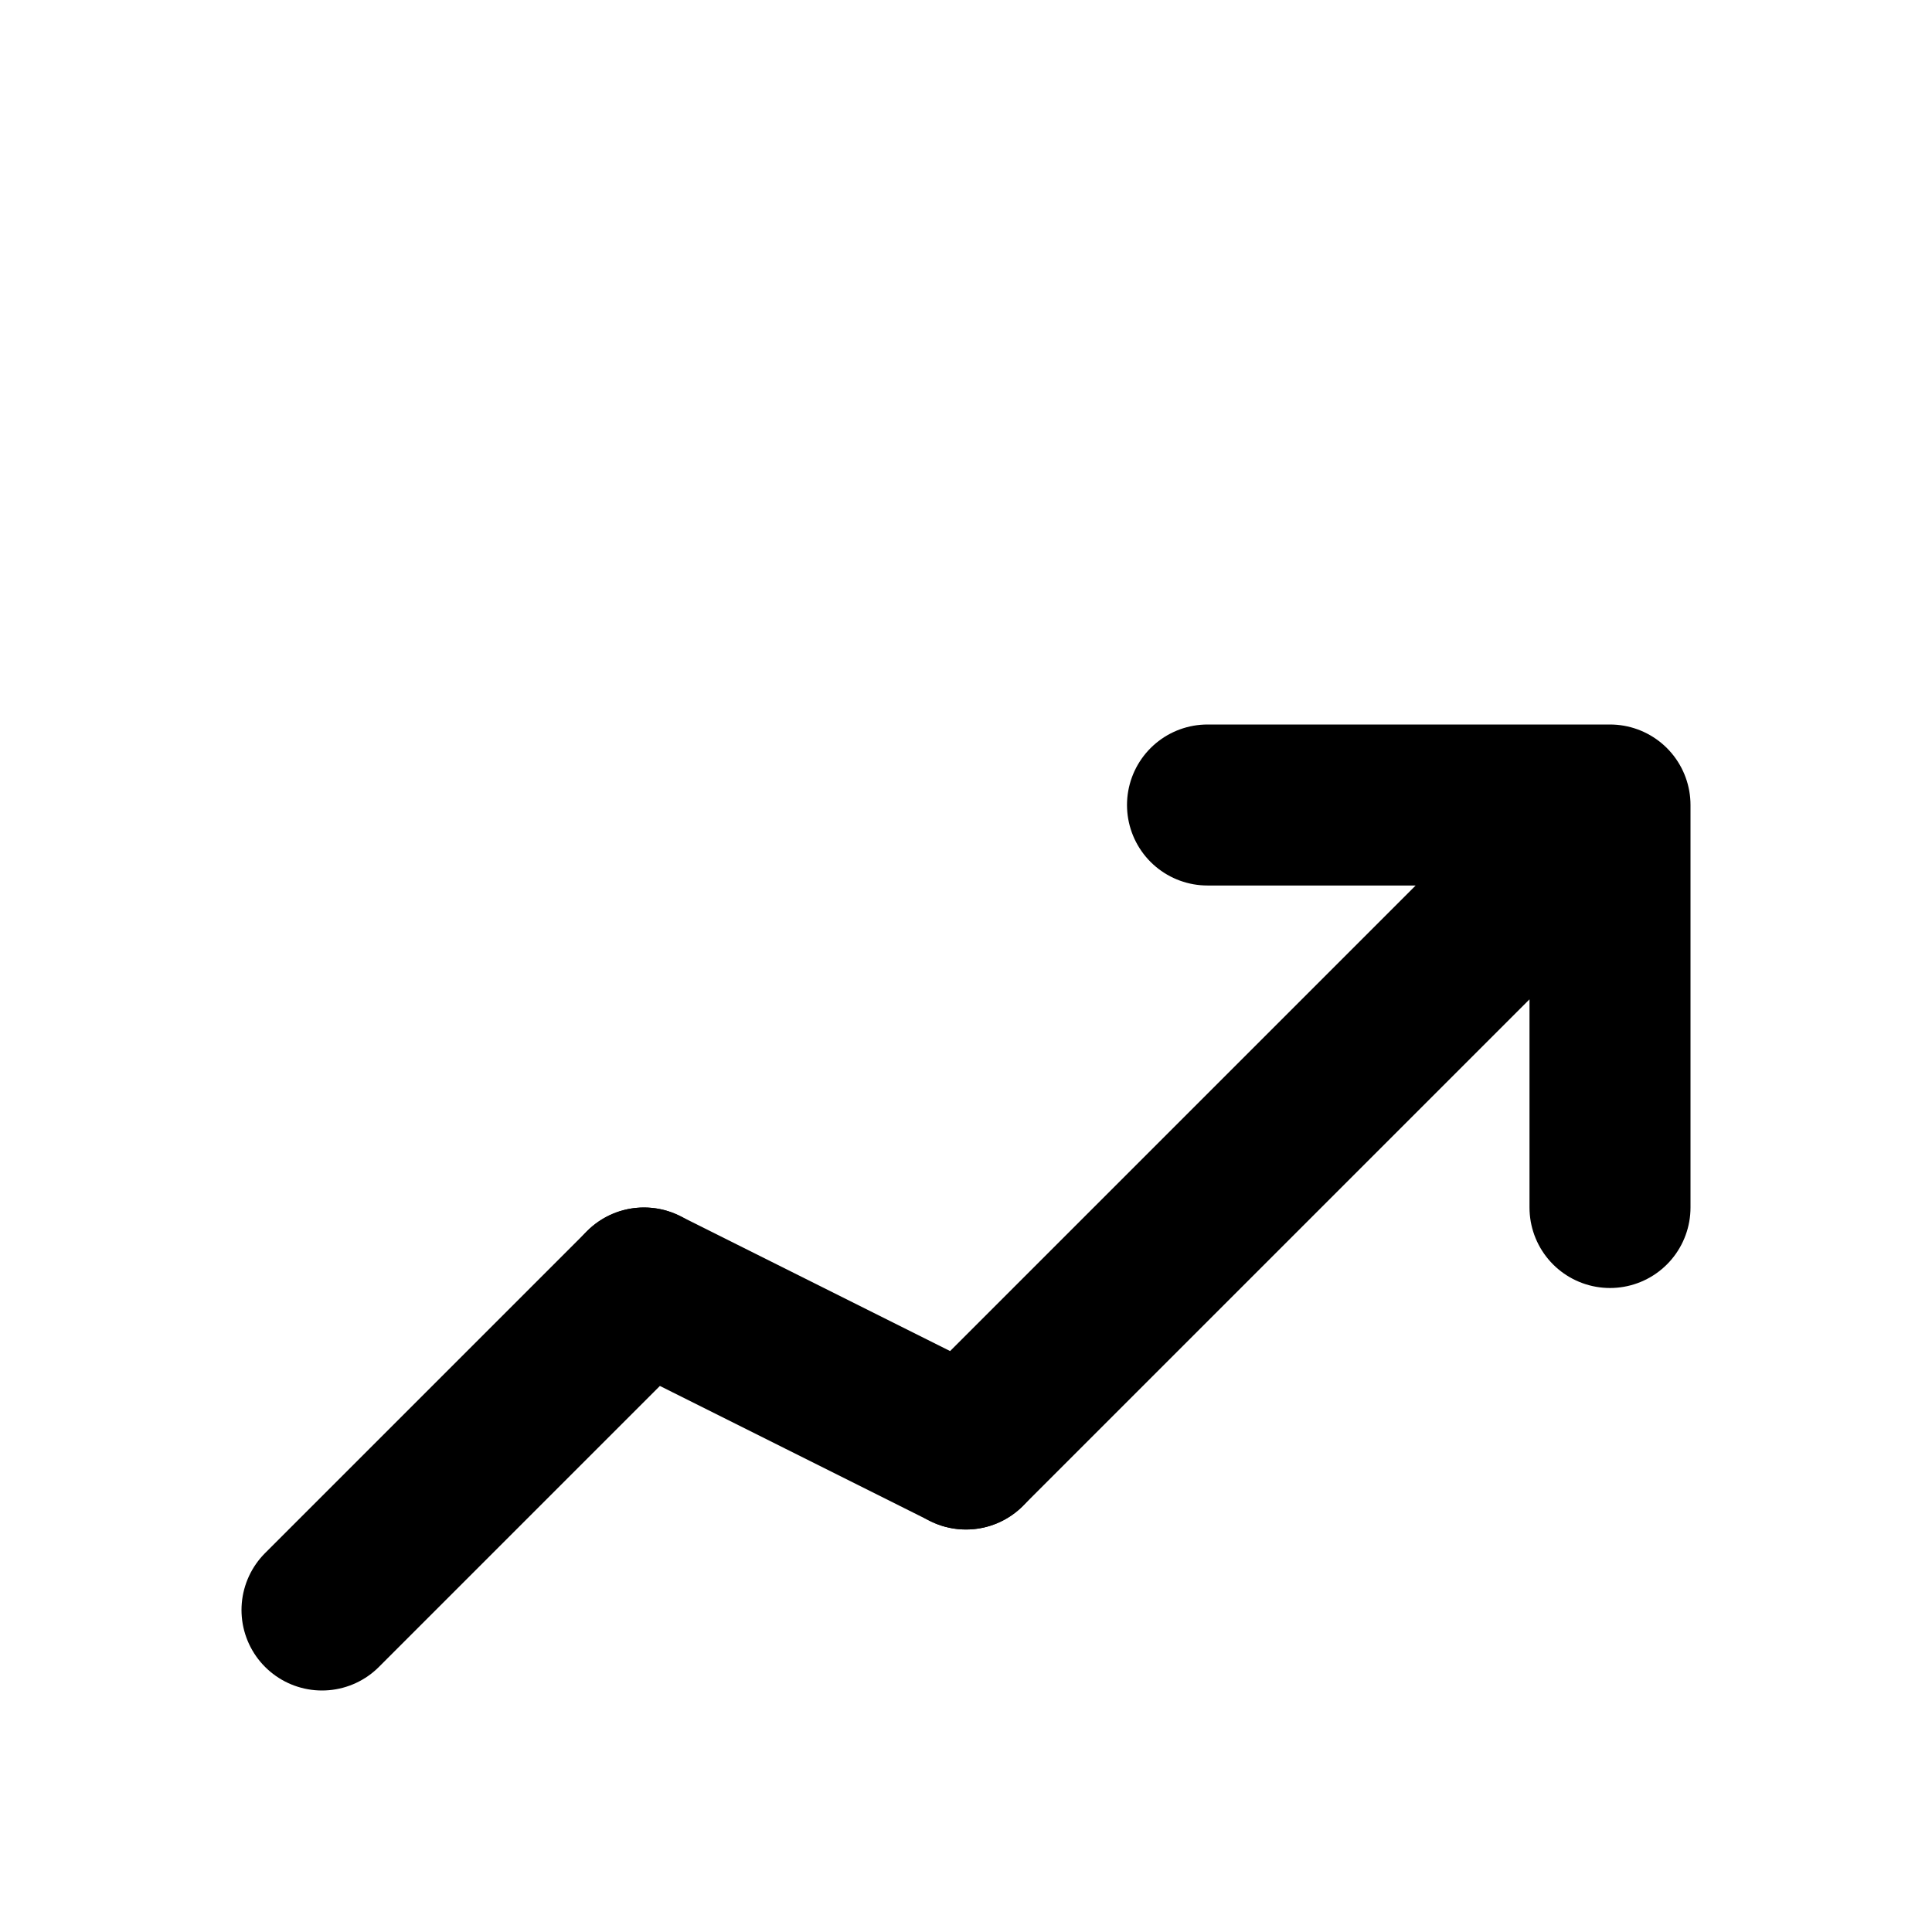 <?xml version="1.0" encoding="UTF-8"?>
<svg width="24" height="24" viewBox="0 0 24 24" fill="none" xmlns="http://www.w3.org/2000/svg">
    <path d="M4 20L8 16L12 18L20 10M20 10V15M20 10H15" stroke="currentColor" stroke-width="2" stroke-linecap="round" stroke-linejoin="round"/>
    <circle cx="8" cy="16" r="1" fill="currentColor"/>
    <circle cx="12" cy="18" r="1" fill="currentColor"/>
</svg>
